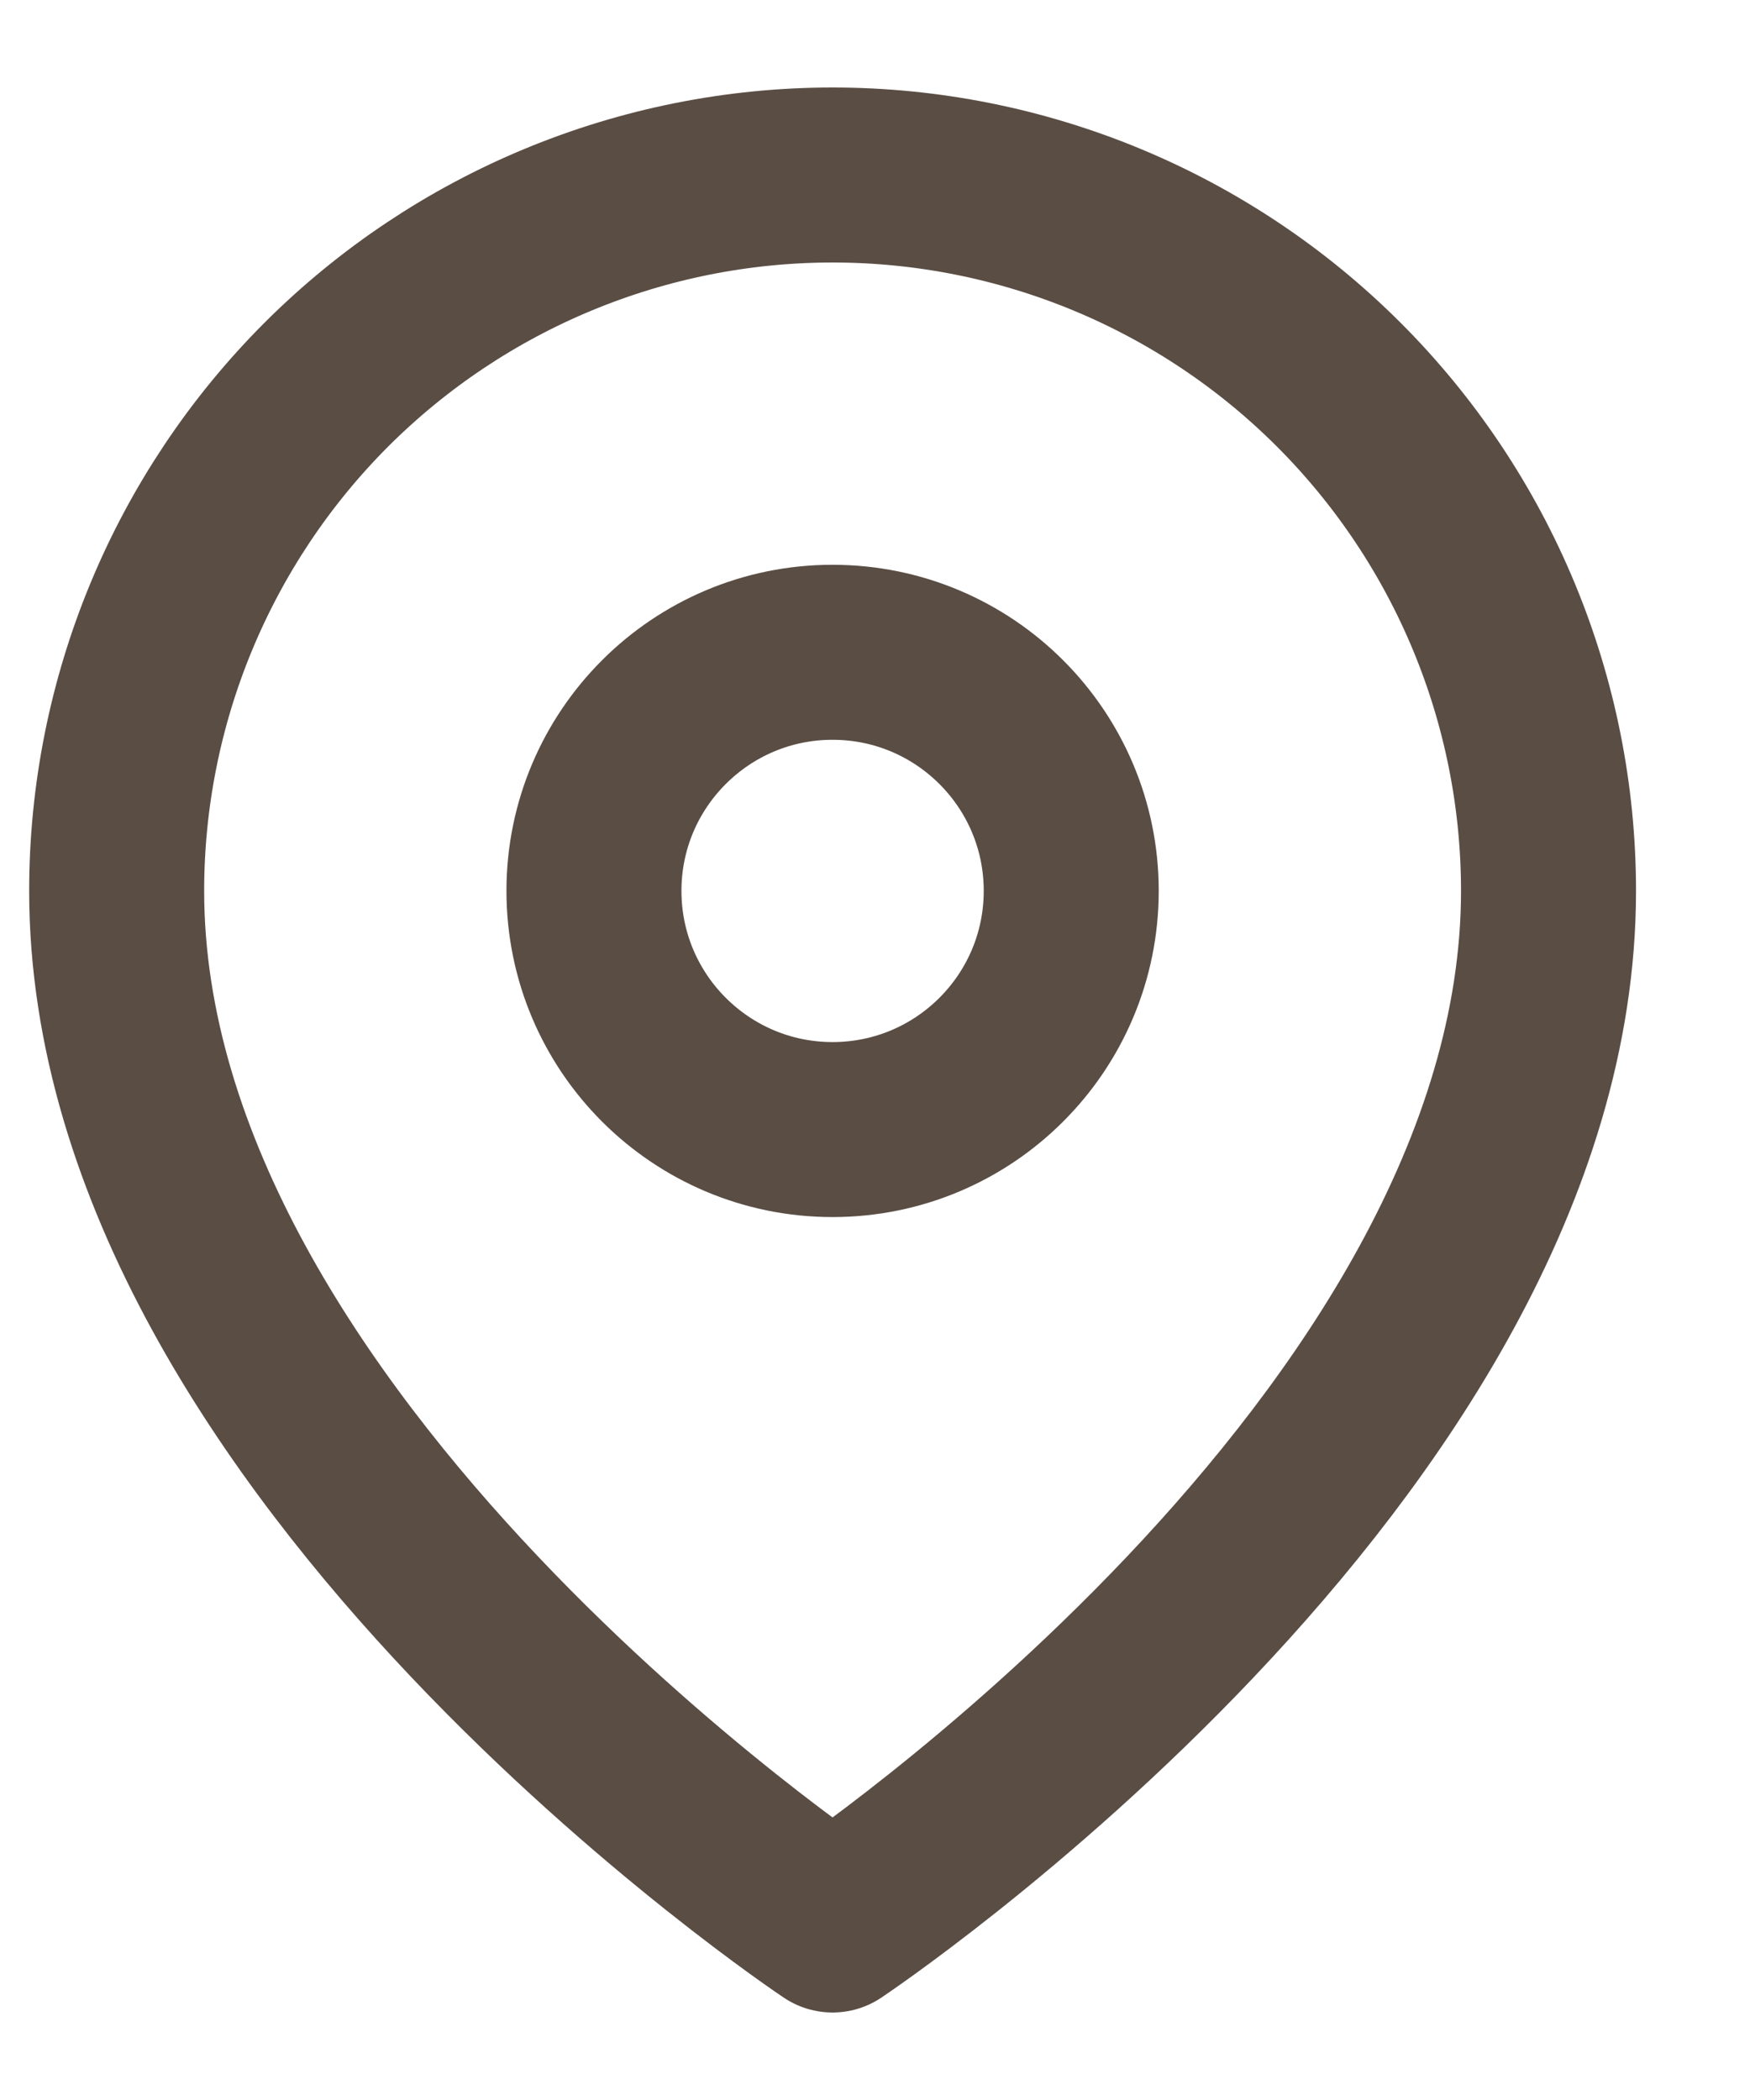 <svg width="15" height="18" viewBox="0 0 15 18" fill="none" xmlns="http://www.w3.org/2000/svg">
<path d="M13.273 7.636C13.273 12.409 7.136 16.5 7.136 16.5C7.136 16.5 1 12.409 1 7.636C1 6.009 1.647 4.448 2.797 3.297C3.948 2.147 5.509 1.5 7.136 1.5C8.764 1.5 10.325 2.147 11.475 3.297C12.626 4.448 13.273 6.009 13.273 7.636Z" stroke="#5A4D44" stroke-width="1.5" stroke-linecap="round" stroke-linejoin="round"/>
<path d="M7.136 9.682C8.266 9.682 9.182 8.766 9.182 7.636C9.182 6.507 8.266 5.591 7.136 5.591C6.007 5.591 5.091 6.507 5.091 7.636C5.091 8.766 6.007 9.682 7.136 9.682Z" stroke="#5A4D44" stroke-width="1.5" stroke-linecap="round" stroke-linejoin="round"/>
</svg>
